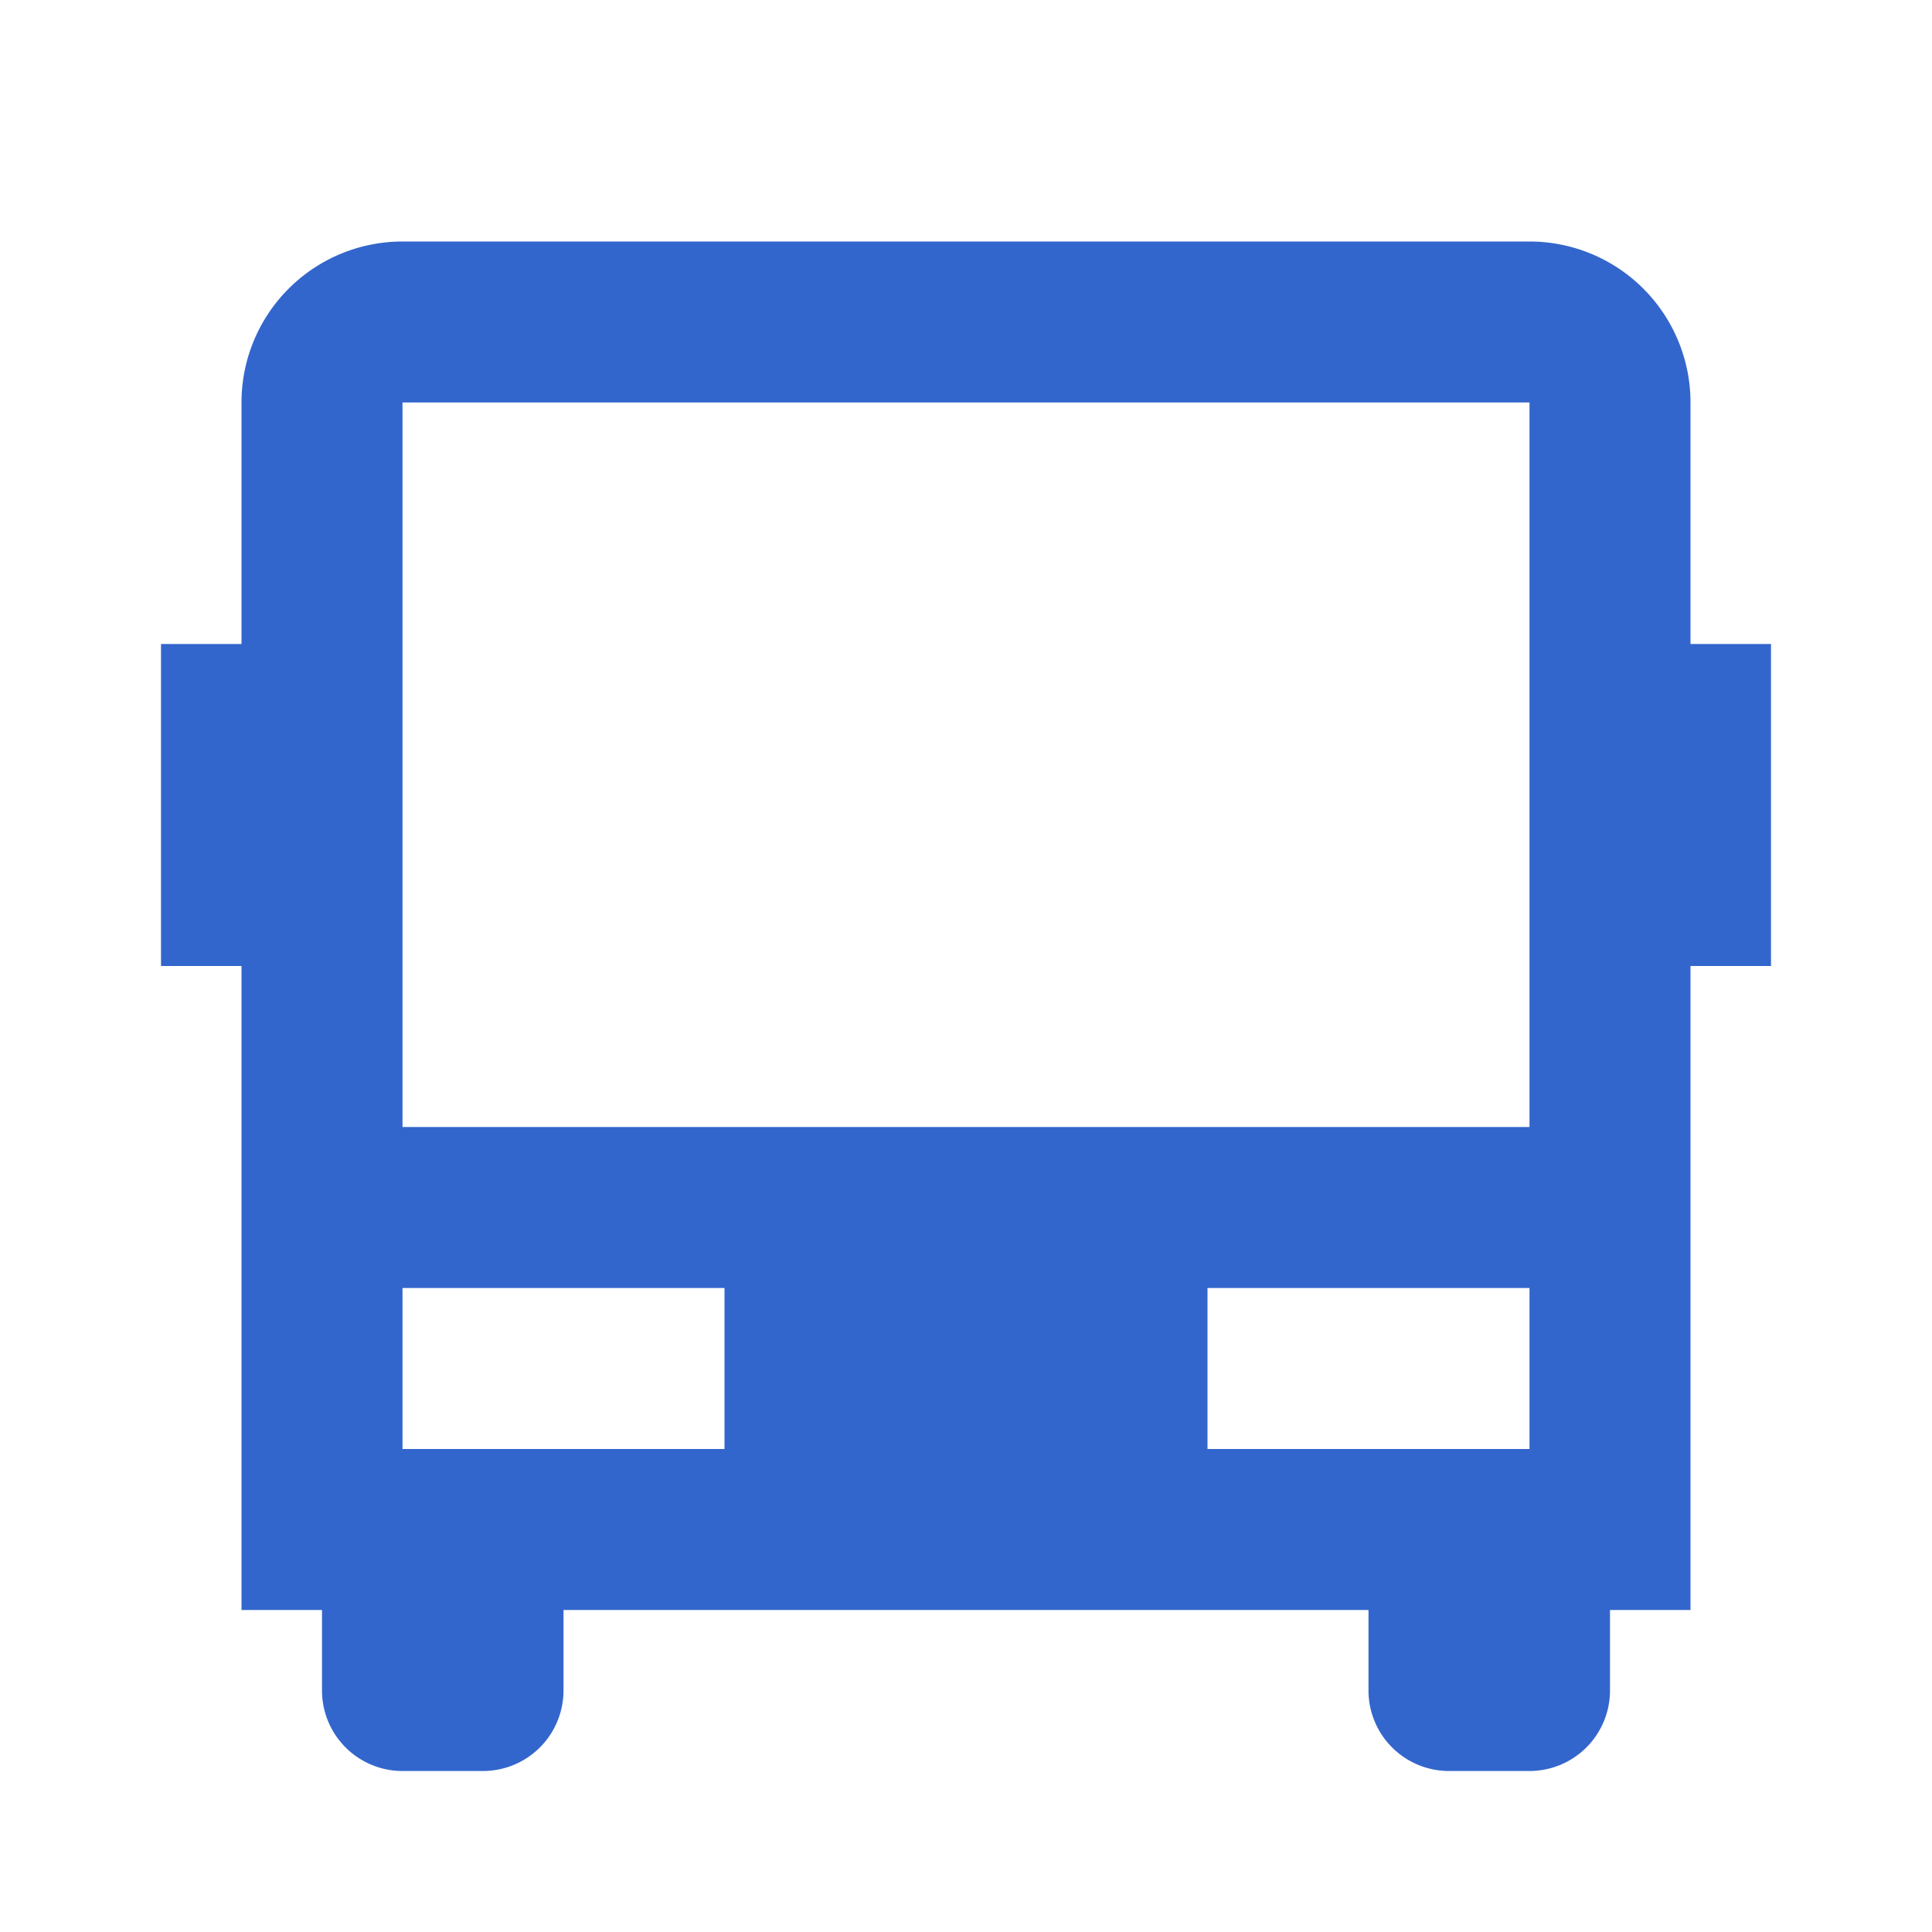 <svg id="bus-fill" xmlns="http://www.w3.org/2000/svg" width="24" height="24" viewBox="0 0 24 24">
  <path id="路径_78" data-name="路径 78" d="M0,0H24V24H0Z" fill="none"/>
  <path id="路径_79" data-name="路径 79" d="M17,20H7v1a1,1,0,0,1-1,1H5a1,1,0,0,1-1-1V20H3V12H2V8H3V5A2,2,0,0,1,5,3H19a2,2,0,0,1,2,2V8h1v4H21v8H20v1a1,1,0,0,1-1,1H18a1,1,0,0,1-1-1ZM5,5v9H19V5ZM5,16v2H9V16Zm10,0v2h4V16Z" fill="#36c"/>
</svg>
